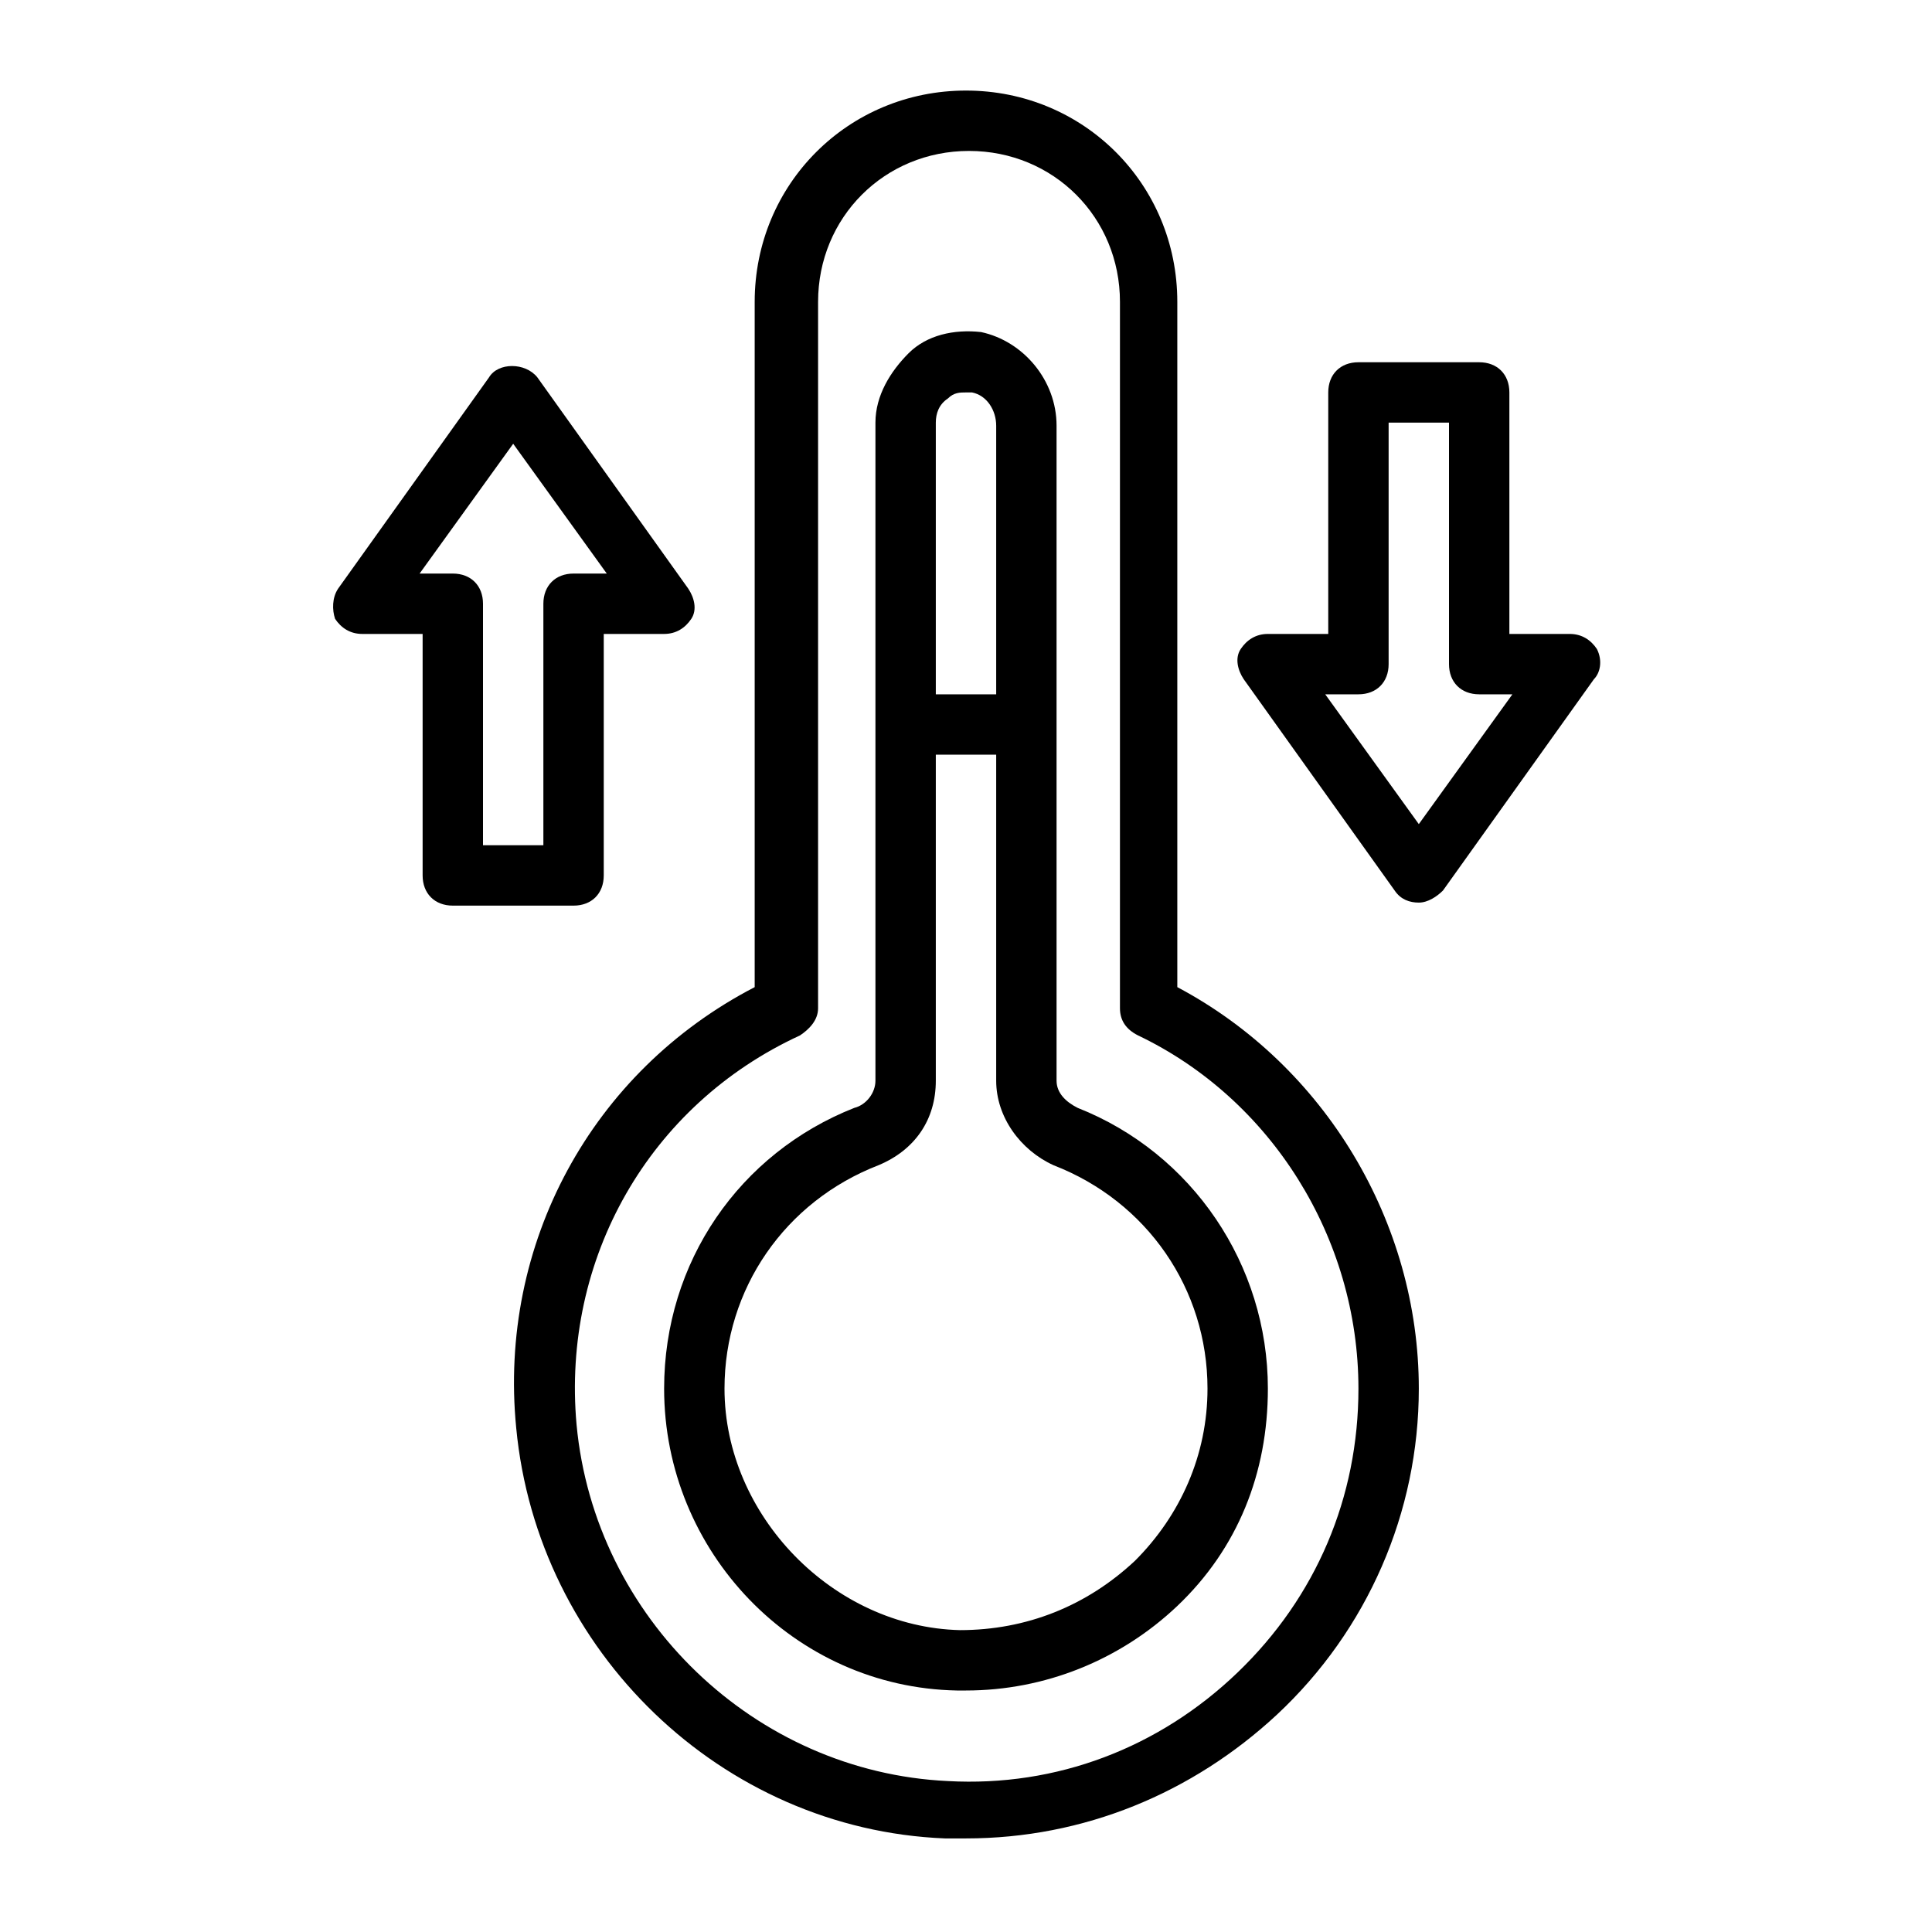 <?xml version="1.0" ?>
<svg fill="#000000" width="800px" height="800px" viewBox="0 0 64 64" version="1.1" xml:space="preserve" xmlns="http://www.w3.org/2000/svg" xmlns:xlink="http://www.w3.org/1999/xlink">
<g id="cloudy_sunny"/>
<g id="bright"/>
<g id="cloudy"/>
<g id="high_rainfall"/>
<g id="windy"/>
<g id="rain_with_thunder"/>
<g id="clear_night"/>
<g id="cloudy_night"/>
<g id="moon"/>
<g id="sun"/>
<g id="rainy_night"/>
<g id="windy_night"/>
<g id="night_rain_thunder"/>
<g id="windy_rain"/>
<g id="temperature">
<g>
<path d="M39,32.7V10c0-3.9-3.1-7-7-7s-7,3.1-7,7v22.7c-5.4,2.8-8.5,8.5-7.9,14.6c0.7,7.4,6.8,13.3,14.2,13.6c0.2,0,0.5,0,0.7,0    c3.9,0,7.5-1.5,10.3-4.1C45.3,54,47,50.1,47,46C47,40.5,43.9,35.3,39,32.7z M41,55.4c-2.6,2.5-6,3.8-9.6,3.6    c-6.4-0.3-11.7-5.4-12.3-11.8c-0.5-5.5,2.4-10.6,7.4-12.9c0.3-0.2,0.6-0.5,0.6-0.9V10c0-2.8,2.2-5,5-5s5,2.2,5,5v23.4    c0,0.4,0.2,0.7,0.6,0.9C42.1,36.4,45,41,45,46C45,49.6,43.6,52.9,41,55.4z"/>
<path d="M35.7,36.7c-0.4-0.2-0.7-0.5-0.7-0.9V14.1c0-1.5-1.1-2.8-2.5-3.1c-0.9-0.1-1.8,0.1-2.4,0.7S29,13.1,29,14v21.8    c0,0.4-0.3,0.8-0.7,0.9c-3.8,1.5-6.3,5.1-6.3,9.3c0,5.4,4.3,9.9,9.7,10c0.1,0,0.2,0,0.3,0c2.6,0,5.1-1,7-2.8c2-1.9,3-4.4,3-7.2    C42,41.9,39.5,38.2,35.7,36.7z M31.4,13.2c0.2-0.2,0.4-0.2,0.6-0.2c0.1,0,0.1,0,0.2,0c0.5,0.1,0.8,0.6,0.8,1.1V23h-2v-9    C31,13.7,31.1,13.4,31.4,13.2z M37.6,51.7c-1.6,1.5-3.6,2.3-5.8,2.3c-4.2-0.1-7.8-3.8-7.8-8c0-3.3,2-6.2,5.1-7.4    c1.2-0.5,1.9-1.5,1.9-2.8V25h2v10.8c0,1.2,0.8,2.3,1.9,2.8C38,39.8,40,42.7,40,46C40,48.2,39.1,50.2,37.6,51.7z"/>
<path d="M20,29v-8h2c0.4,0,0.7-0.2,0.9-0.5c0.2-0.3,0.1-0.7-0.1-1l-5-7c-0.4-0.5-1.3-0.5-1.6,0l-5,7c-0.2,0.3-0.2,0.7-0.1,1    c0.2,0.3,0.5,0.5,0.9,0.5h2v8c0,0.6,0.4,1,1,1h4C19.6,30,20,29.6,20,29z M18,20v8h-2v-8c0-0.6-0.4-1-1-1h-1.1l3.1-4.3l3.1,4.3H19    C18.4,19,18,19.4,18,20z"/>
<path d="M52.9,21.5C52.7,21.2,52.4,21,52,21h-2v-8c0-0.6-0.4-1-1-1h-4c-0.6,0-1,0.4-1,1v8h-2c-0.4,0-0.7,0.2-0.9,0.5    c-0.2,0.3-0.1,0.7,0.1,1l5,7c0.2,0.3,0.5,0.4,0.8,0.4s0.6-0.2,0.8-0.4l5-7C53,22.3,53.1,21.9,52.9,21.5z M47,27.3L43.9,23H45    c0.6,0,1-0.4,1-1v-8h2v8c0,0.6,0.4,1,1,1h1.1L47,27.3z"/>
</g>
</g>
<g id="humidity"/>
<g id="air_pressure"/>
<g id="low_rainfall"/>
<g id="moderate_rainfall"/>
<g id="Sunset"/>
</svg>